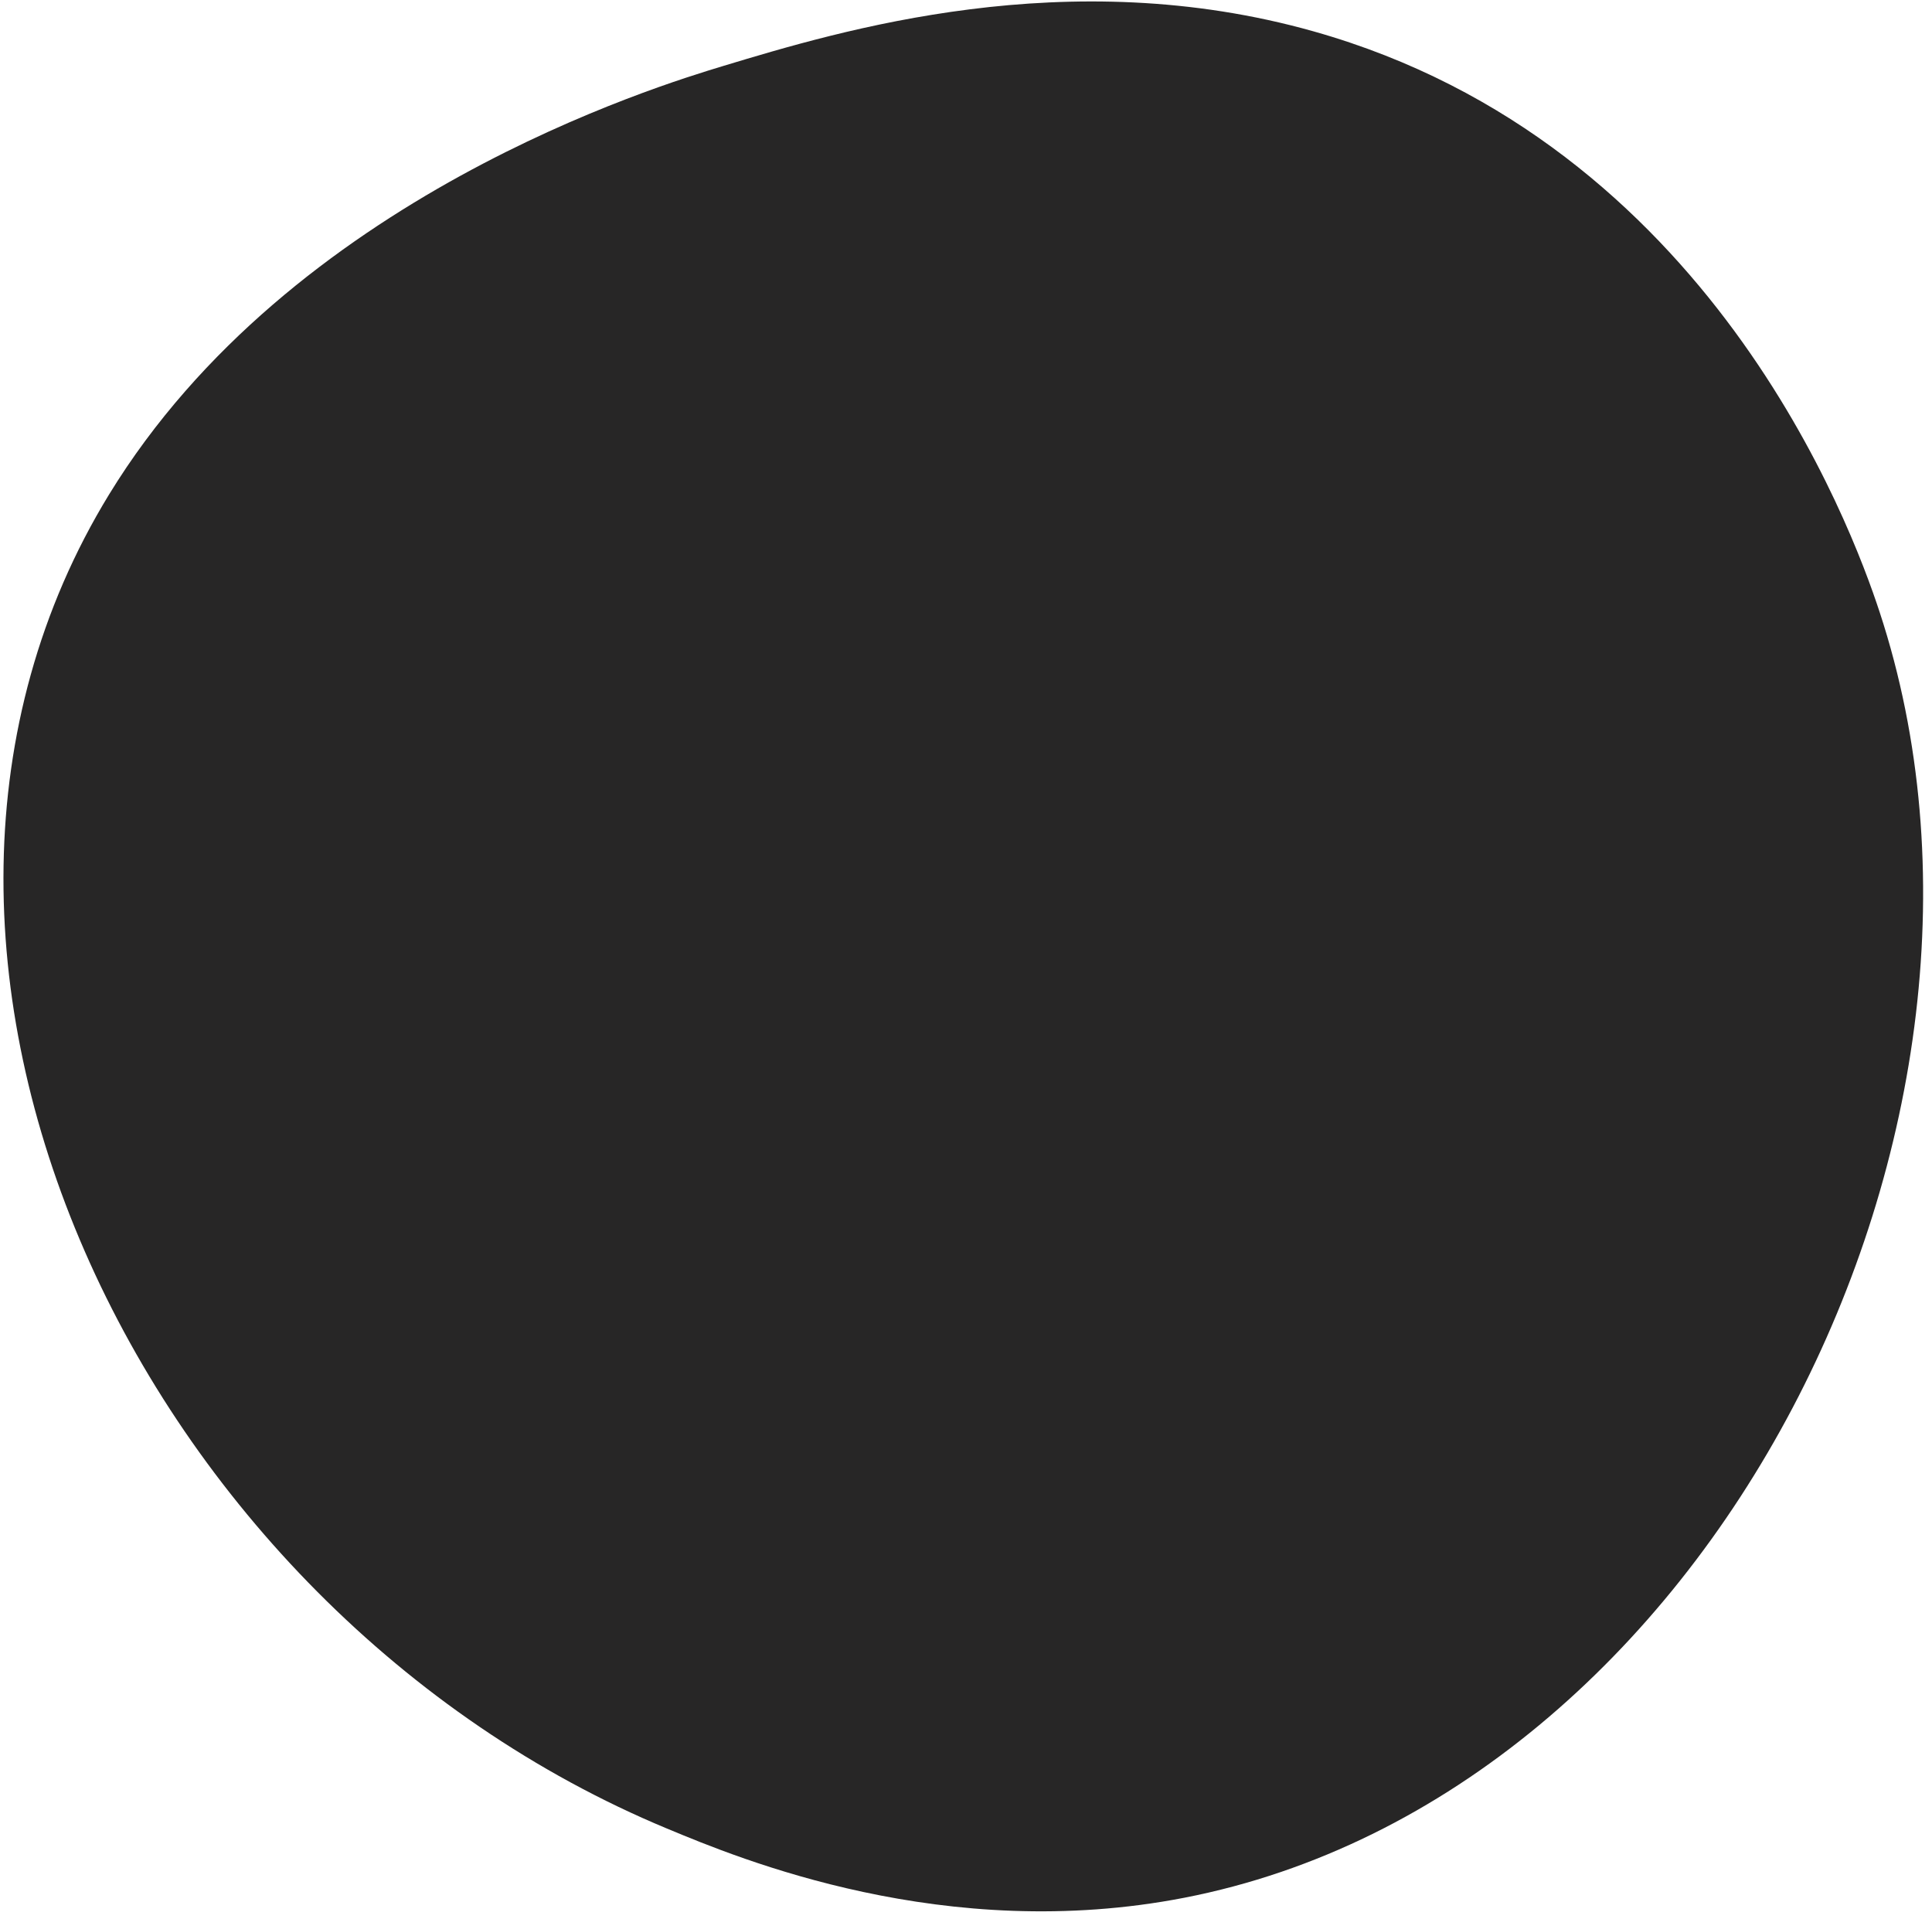 <?xml version="1.0" encoding="UTF-8"?> <svg xmlns="http://www.w3.org/2000/svg" width="144" height="143" viewBox="0 0 144 143" fill="none"> <path d="M53.922 4.912C49.1 6.371 21.706 14.662 8.134 36.846C-12.797 71.052 10.354 119.915 49.713 136.28C55.165 138.551 70.444 144.902 88.276 141.436C127.552 133.793 152.608 83.67 140.097 45.617C137.975 39.151 127.419 10.666 97.921 2.342C79.542 -2.847 62.656 2.276 53.922 4.912Z" fill="#272626"></path> </svg> 